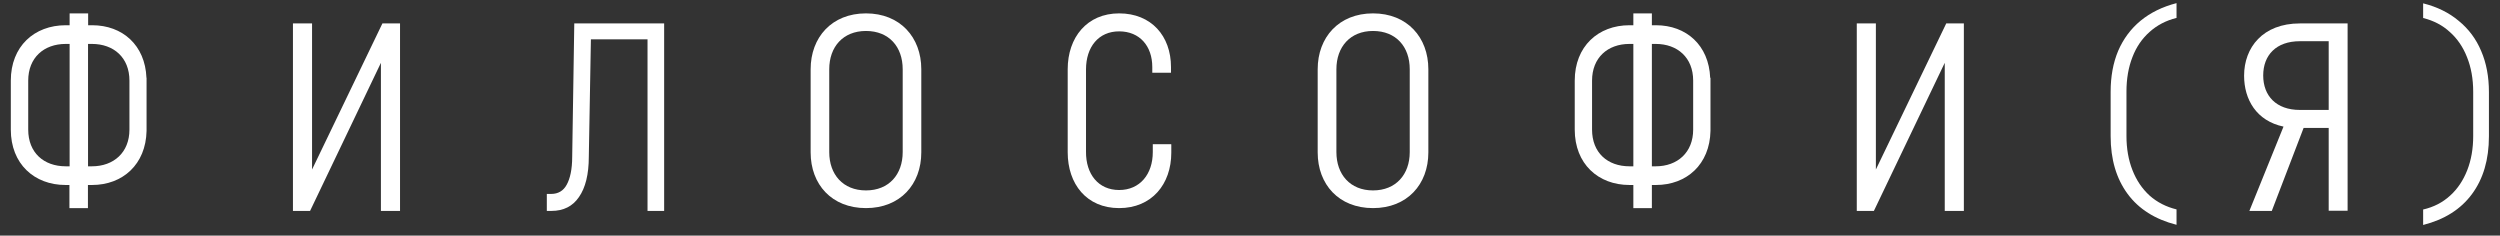 <?xml version="1.0" encoding="UTF-8"?> <svg xmlns="http://www.w3.org/2000/svg" width="191" height="18" viewBox="0 0 191 18" fill="none"><rect x="0" y="0" width="191" height="18" fill="#333333" stroke="none"/><g clip-path="url(#clip0_21_1130)"><path d="M185.128 17.173V16.006C185.934 15.822 186.618 15.469 187.188 14.947C187.759 14.433 188.192 13.78 188.496 13.005C188.8 12.23 188.952 11.362 188.952 10.395V7.01C188.952 6.02 188.793 5.145 188.481 4.369C188.177 3.594 187.743 2.957 187.173 2.45C186.618 1.936 185.934 1.575 185.128 1.376V0.255C186.2 0.524 187.105 0.969 187.85 1.598C188.602 2.212 189.173 2.972 189.56 3.893C189.956 4.807 190.154 5.858 190.154 7.033V10.418C190.154 12.191 189.72 13.665 188.861 14.824C188.002 15.991 186.755 16.774 185.128 17.188V17.173Z" fill="white"></path><path d="M166.279 17.173C164.652 16.758 163.405 15.975 162.546 14.809C161.687 13.642 161.253 12.176 161.253 10.402V7.017C161.253 5.843 161.443 4.799 161.831 3.878C162.227 2.964 162.797 2.197 163.542 1.583C164.302 0.961 165.215 0.516 166.287 0.239V1.368C165.481 1.567 164.797 1.928 164.226 2.442C163.656 2.949 163.215 3.586 162.919 4.361C162.614 5.137 162.462 6.019 162.462 7.002V10.387C162.462 11.354 162.614 12.222 162.919 12.997C163.223 13.772 163.656 14.417 164.226 14.939C164.804 15.453 165.496 15.806 166.287 15.998V17.165L166.279 17.173Z" fill="white"></path><path d="M23.841 1.79H22.381V16.114H23.689L29.102 4.799V16.114H30.562V1.79H29.216L23.841 12.951V1.79Z" fill="white"></path><path d="M66.16 1.022C68.775 1.022 70.387 2.857 70.387 5.29V11.646C70.387 14.079 68.775 15.899 66.16 15.899C63.544 15.899 61.933 14.087 61.933 11.646V5.29C61.933 2.857 63.544 1.022 66.16 1.022ZM66.16 2.366C64.411 2.366 63.354 3.579 63.354 5.29V11.623C63.354 13.32 64.396 14.548 66.16 14.548C67.924 14.548 68.966 13.32 68.966 11.623V5.29C68.966 3.579 67.924 2.366 66.16 2.366Z" fill="white"></path><path d="M104.899 1.022C107.514 1.022 109.126 2.857 109.126 5.29V11.646C109.126 14.079 107.514 15.899 104.899 15.899C102.283 15.899 100.671 14.087 100.671 11.646V5.29C100.671 2.857 102.283 1.022 104.899 1.022ZM104.899 2.366C103.158 2.366 102.101 3.579 102.101 5.29V11.623C102.101 13.32 103.142 14.548 104.899 14.548C106.655 14.548 107.704 13.32 107.704 11.623V5.29C107.704 3.579 106.663 2.366 104.899 2.366Z" fill="white"></path><path d="M89.487 11.04V11.662C89.487 14.079 87.989 15.899 85.503 15.899C83.017 15.899 81.572 14.064 81.572 11.631V5.29C81.572 2.857 83.047 1.022 85.503 1.022C87.959 1.022 89.464 2.75 89.464 5.122V5.559H88.035V5.122C88.035 3.525 87.077 2.396 85.503 2.396C83.929 2.396 82.971 3.586 82.971 5.306V11.592C82.956 13.304 83.914 14.517 85.503 14.517C87.092 14.517 88.073 13.304 88.073 11.623V11.017H89.472L89.487 11.032V11.04Z" fill="white"></path><path d="M173.571 16.098L175.996 9.773H177.912V16.098H179.357V1.79H175.707C172.879 1.79 171.449 3.632 171.449 5.782C171.449 7.609 172.392 9.236 174.46 9.673L171.852 16.114H173.571V16.098ZM177.912 3.149V8.399H175.707C173.905 8.399 172.909 7.325 172.909 5.766C172.909 4.208 173.905 3.149 175.707 3.149H177.912Z" fill="white"></path><path d="M11.189 5.943C11.09 3.456 9.364 1.928 7.045 1.928H6.734V1.022H5.319V1.928H5.023C2.62 1.928 0.826 3.54 0.826 6.158V9.904C0.826 12.521 2.62 14.133 5.008 14.133H5.304V15.899H6.718V14.133H7.03C9.38 14.133 11.143 12.552 11.197 10.004V5.943H11.189ZM5.319 12.706H5.023C3.343 12.706 2.156 11.662 2.156 9.904V6.158C2.156 4.415 3.343 3.356 5.023 3.356H5.319V12.706ZM9.889 9.904C9.889 11.646 8.688 12.706 7.023 12.706H6.726V3.356H7.023C8.688 3.356 9.889 4.4 9.889 6.158V9.904Z" fill="white"></path><path d="M130.658 5.943C130.559 3.456 128.833 1.928 126.514 1.928H126.203V1.022H124.788V1.928H124.492C122.104 1.928 120.31 3.54 120.31 6.158V9.904C120.31 12.521 122.104 14.133 124.492 14.133H124.788V15.899H126.203V14.133H126.514C128.871 14.133 130.628 12.552 130.681 10.004V5.943H130.666H130.658ZM124.788 12.706H124.492C122.812 12.706 121.633 11.662 121.633 9.904V6.158C121.633 4.415 122.819 3.356 124.492 3.356H124.788V12.706ZM129.358 9.904C129.358 11.646 128.157 12.706 126.499 12.706H126.203V3.356H126.499C128.157 3.356 129.358 4.4 129.358 6.158V9.904Z" fill="white"></path><path d="M143.325 1.79H141.858V16.114H143.165L148.579 4.799V16.114H150.039V1.79H148.693L143.317 12.951V1.79H143.325Z" fill="white"></path><path d="M41.777 16.114V14.816H42.111C42.644 14.816 43.047 14.578 43.297 14.11C43.556 13.642 43.716 12.936 43.716 11.976L43.875 1.79H50.741V16.114H49.471V3.003H45.145L44.985 11.976C44.985 13.32 44.727 14.348 44.233 15.054C43.754 15.761 43.047 16.114 42.127 16.114H41.739H41.769H41.777Z" fill="white"></path></g><defs><clipPath id="clip0_21_1130"><rect width="189.335" height="16.918" fill="white" transform="translate(0.826 0.255)"></rect></clipPath></defs></svg> 
